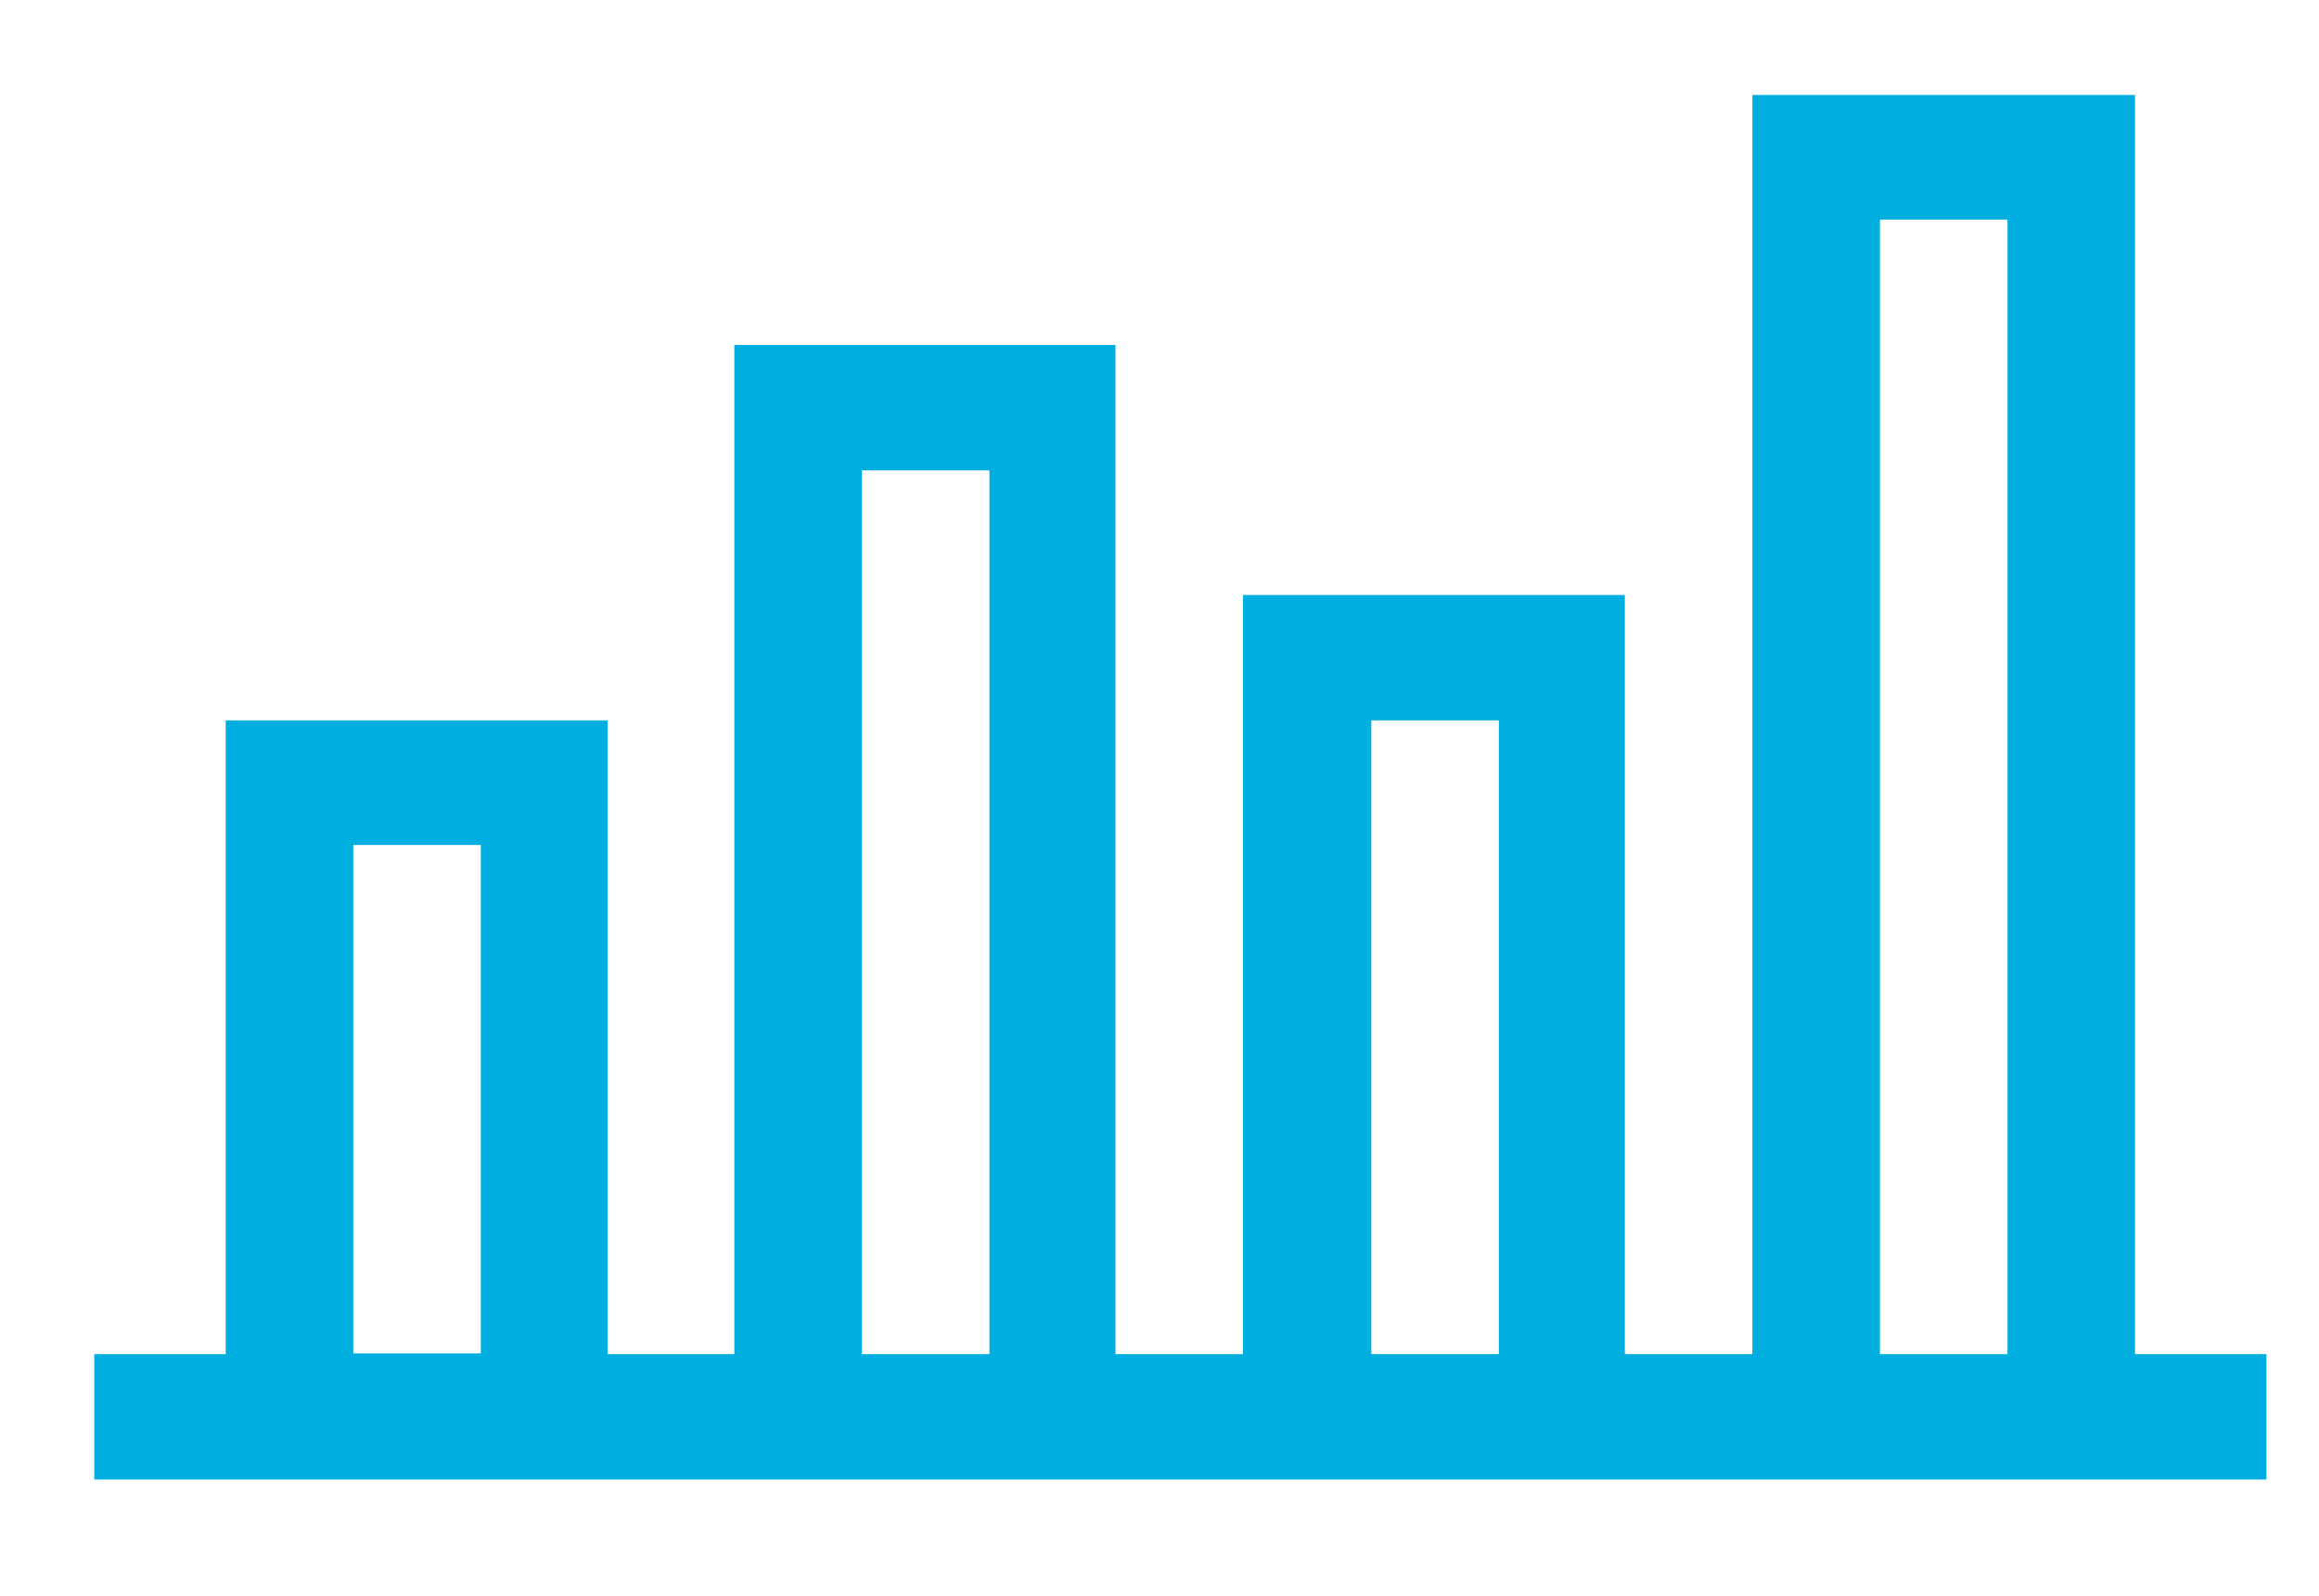 <svg width="77" height="53" viewBox="0 0 77 53" fill="none" xmlns="http://www.w3.org/2000/svg">
<path d="M70.866 3.154H58.186V44.974H53.951V19.761H41.272V44.974H37.037V11.458H24.383V44.974H20.174V23.925H7.495V44.974H3.131V49.138H75.255V44.974H70.891V3.154H70.866ZM62.421 7.293H66.656V44.974H62.421V7.293ZM45.533 23.925H49.768V44.974H45.533V23.925ZM28.618 15.622H32.853V44.974H28.618V15.622ZM11.73 28.064H15.965V44.949H11.73V28.064Z" fill="#00AEDF"/>
</svg>

